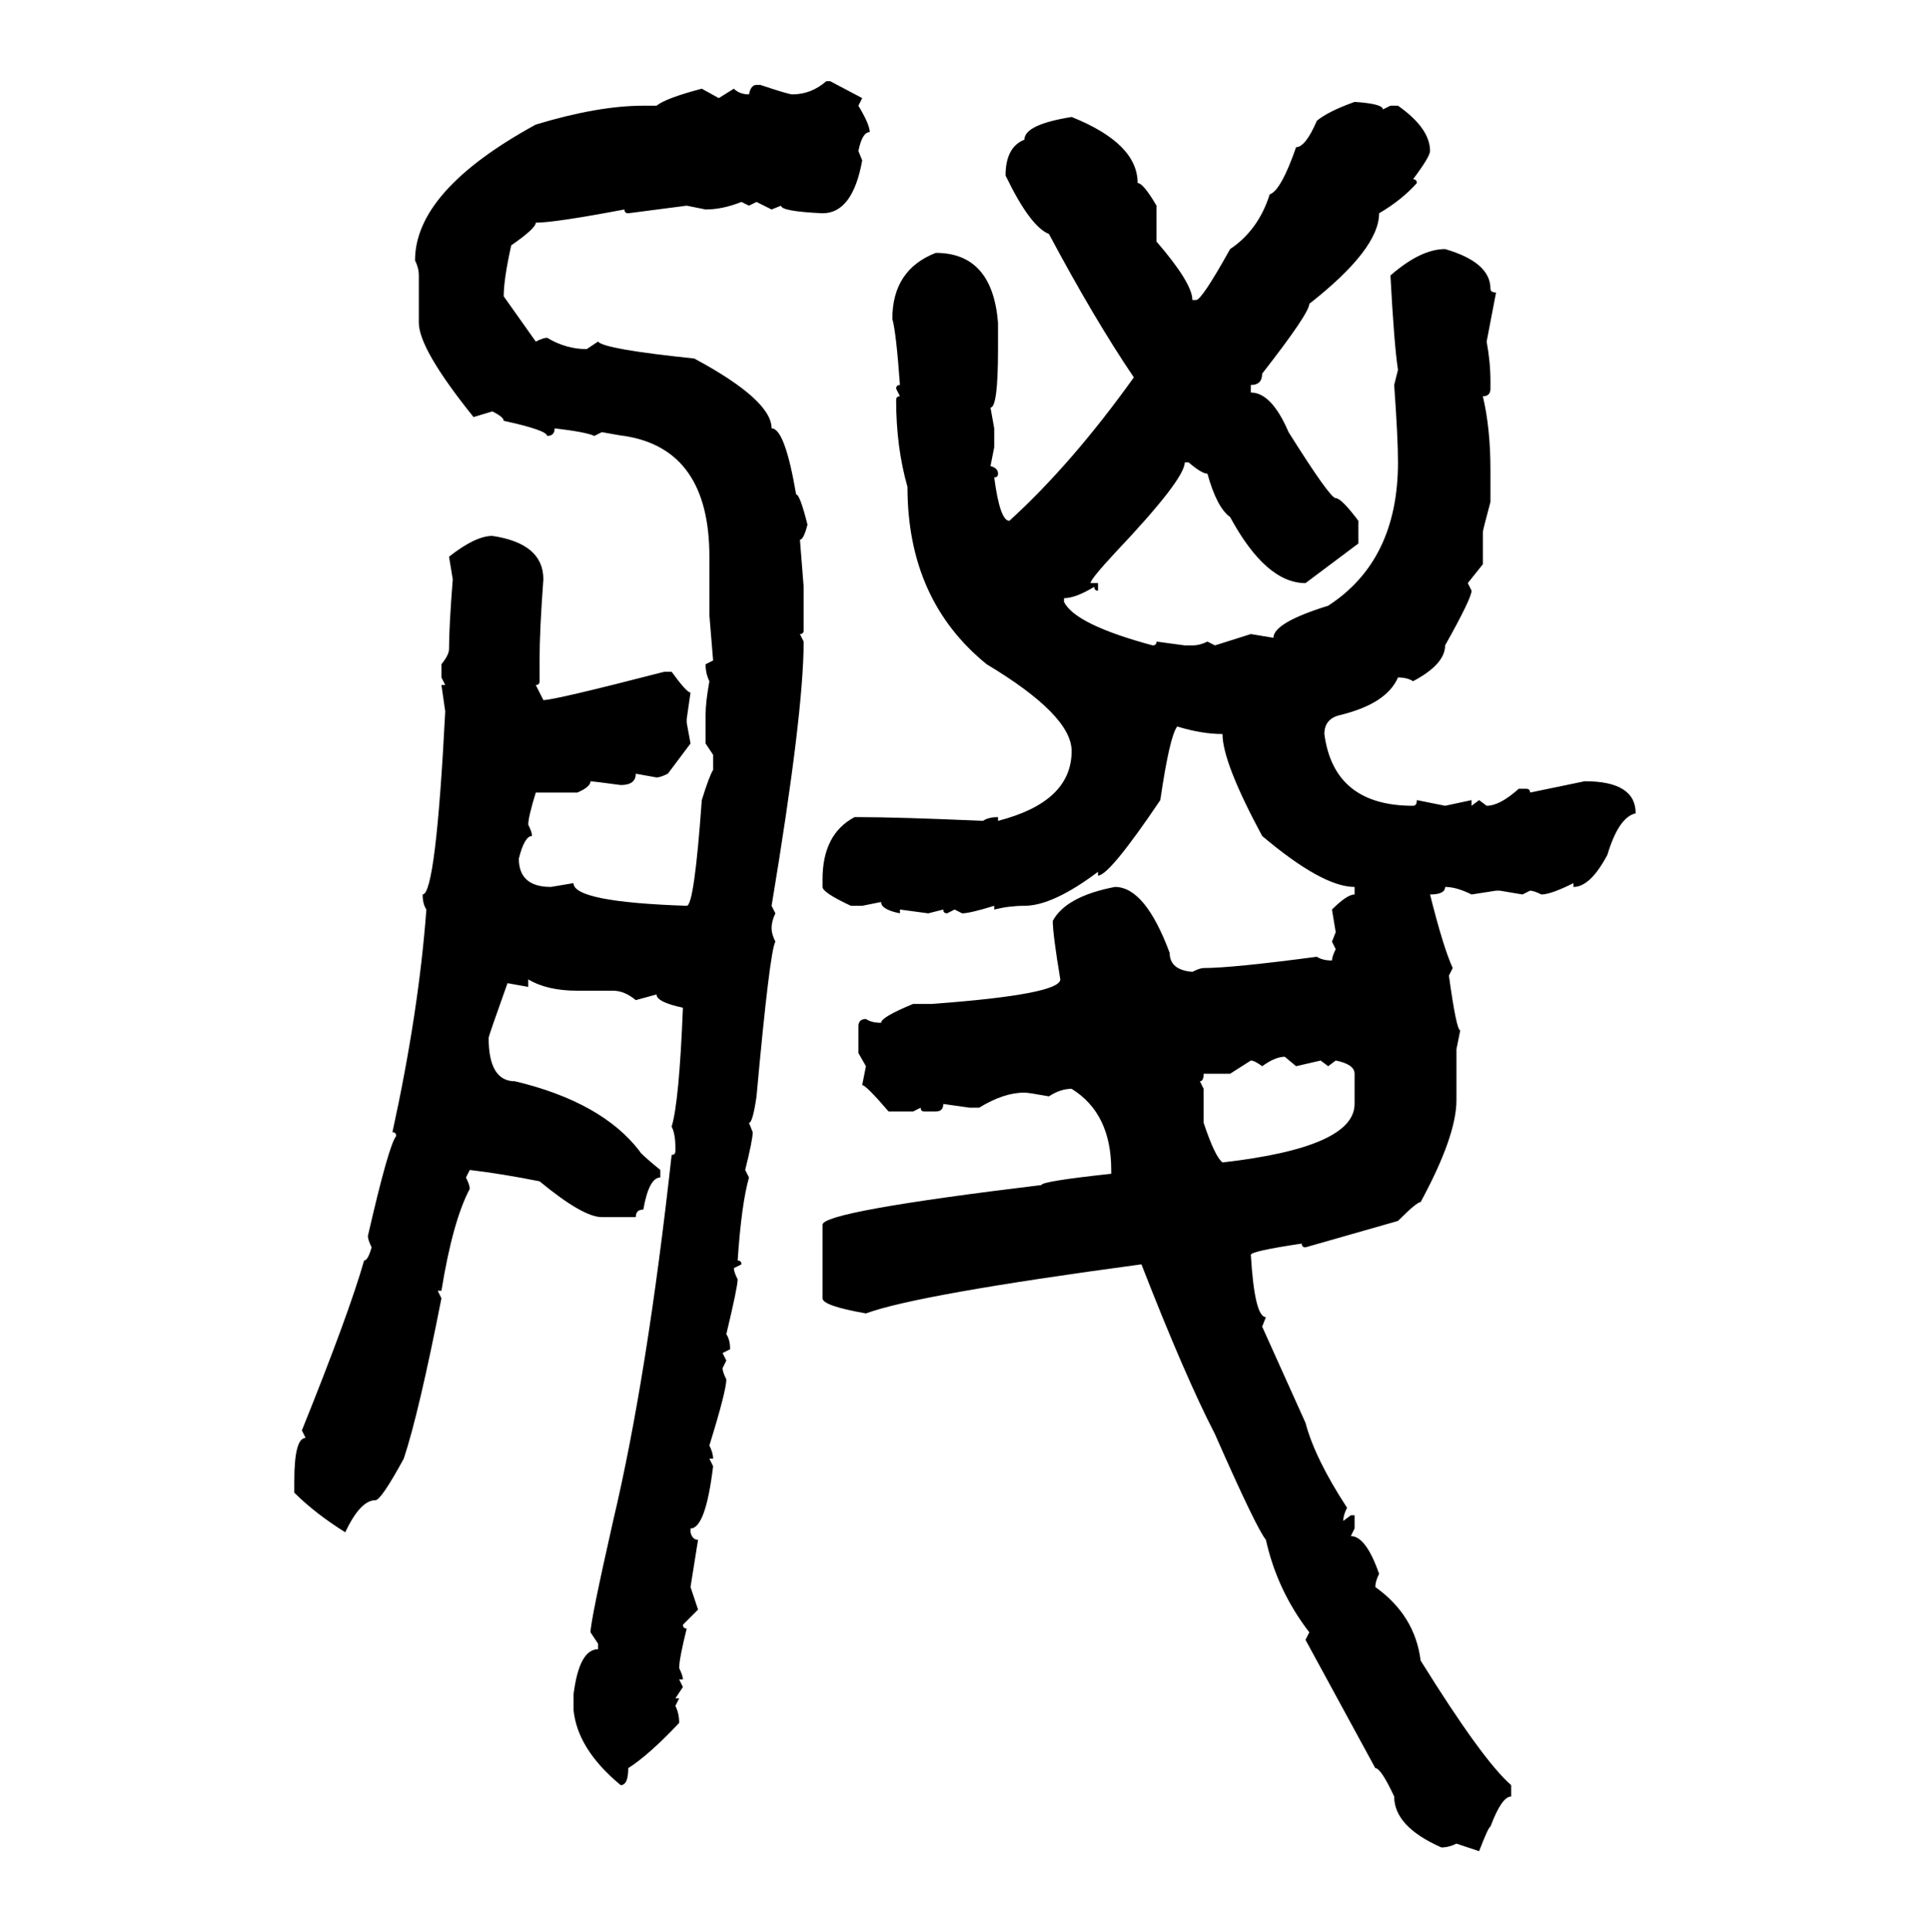 <svg xmlns="http://www.w3.org/2000/svg" xmlns:xlink="http://www.w3.org/1999/xlink" width="299.707" height="300"><path d="M128.32 12.60L128.32 12.60L128.91 12.60L133.89 15.23L133.30 16.41Q135.06 19.34 135.06 20.51L135.06 20.51Q133.89 20.51 133.30 23.44L133.30 23.44L133.89 24.90Q132.42 33.11 127.73 33.11L127.73 33.11Q121.29 32.81 121.29 31.93L121.29 31.93L119.82 32.52L117.48 31.35L116.31 31.93L115.14 31.35Q112.21 32.52 109.57 32.52L109.57 32.52L106.64 31.93L97.56 33.11Q96.97 33.11 96.97 32.52L96.97 32.52Q86.13 34.57 83.20 34.57L83.20 34.57Q83.20 35.45 79.39 38.09L79.39 38.09Q78.22 43.36 78.22 46.00L78.22 46.00L83.20 53.03Q84.38 52.44 84.96 52.44L84.96 52.44Q87.89 54.20 91.11 54.20L91.11 54.20L92.87 53.03Q93.75 54.20 107.81 55.66L107.81 55.66Q119.82 62.11 119.82 66.50L119.82 66.50Q121.88 66.50 123.63 76.76L123.63 76.76Q124.22 76.76 125.39 81.45L125.39 81.45Q124.80 83.79 124.22 83.79L124.22 83.79L124.80 91.11L124.80 97.85Q124.80 98.44 124.22 98.44L124.22 98.44L124.80 99.61Q124.80 110.74 119.82 140.63L119.82 140.63L120.41 141.80Q119.82 142.97 119.82 144.14L119.82 144.14Q119.82 145.02 120.41 146.19L120.41 146.19Q119.53 147.66 117.48 170.21L117.48 170.21Q116.89 174.32 116.31 174.32L116.31 174.32L116.89 175.78Q116.89 176.95 115.72 181.64L115.72 181.64L116.31 182.81Q115.14 186.91 114.55 195.70L114.55 195.70Q115.14 195.70 115.14 196.29L115.14 196.29L113.96 196.88Q113.96 197.46 114.55 198.63L114.55 198.63Q114.55 199.80 112.79 207.13L112.79 207.13Q113.38 208.01 113.38 209.47L113.38 209.47L112.21 210.06L112.79 211.23L112.21 212.40Q112.21 212.99 112.79 214.16L112.79 214.16Q112.79 215.92 110.16 224.41L110.16 224.41Q110.74 225.59 110.74 226.46L110.74 226.46L110.16 226.46L110.74 227.64Q109.57 237.30 107.23 237.30L107.23 237.30L107.23 237.89Q107.52 239.06 108.40 239.06L108.40 239.06L107.23 246.39L108.40 249.90L106.05 252.25Q106.05 252.83 106.64 252.83L106.64 252.83Q105.47 257.52 105.47 258.98L105.47 258.98Q106.05 260.16 106.05 260.74L106.05 260.74L105.47 260.74L106.05 261.91L104.88 263.67L105.47 263.67L104.88 264.84Q105.47 266.02 105.47 267.48L105.47 267.48Q100.78 272.46 97.56 274.51L97.56 274.51Q97.56 277.15 96.39 277.15L96.39 277.15Q89.65 271.58 89.06 265.43L89.06 265.43L89.06 263.09Q89.94 256.05 92.87 256.05L92.87 256.05L92.87 255.18L91.70 253.42Q91.70 251.66 95.21 236.13L95.21 236.13Q100.49 213.87 104.30 179.30L104.30 179.30Q104.88 179.30 104.88 178.71L104.88 178.71L104.88 178.13Q104.88 176.07 104.30 174.90L104.30 174.90Q105.47 171.09 106.05 156.45L106.05 156.45Q101.95 155.57 101.95 154.39L101.95 154.39L98.73 155.27Q96.97 153.81 95.21 153.81L95.21 153.81L89.65 153.81Q84.96 153.81 82.03 152.05L82.03 152.05L82.03 153.22L78.81 152.64Q75.88 160.84 75.88 161.13L75.88 161.13Q75.88 167.87 79.98 167.87L79.98 167.87Q93.46 171.09 99.32 178.71L99.32 178.71Q99.32 179.00 102.54 181.64L102.54 181.64L102.54 182.81Q100.78 182.81 99.90 187.79L99.90 187.79Q98.73 187.79 98.73 188.96L98.73 188.96L93.46 188.96Q90.53 188.96 83.79 183.40L83.79 183.40Q77.93 182.23 72.95 181.64L72.95 181.64L72.36 182.81Q72.95 183.98 72.95 184.57L72.95 184.57Q70.31 189.55 68.55 200.39L68.55 200.39L67.97 200.39L68.55 201.56Q65.04 219.43 62.70 226.46L62.70 226.46Q59.18 232.91 58.30 232.91L58.30 232.91Q55.96 232.91 53.61 237.89L53.61 237.89Q48.93 234.96 45.70 231.74L45.70 231.74L45.70 229.98Q45.70 223.24 47.46 223.24L47.46 223.24L46.88 222.07Q54.20 203.91 56.54 195.70L56.54 195.70Q57.13 195.70 57.71 193.65L57.71 193.65Q57.13 192.48 57.13 191.89L57.13 191.89Q60.35 177.83 61.52 176.37L61.52 176.37Q61.52 175.78 60.94 175.78L60.94 175.78Q65.04 157.03 66.21 141.21L66.21 141.21Q65.63 140.33 65.63 138.87L65.63 138.87Q67.68 138.87 69.14 110.45L69.14 110.45L68.55 106.35L69.14 106.35L68.55 105.18L68.55 103.13Q69.73 101.66 69.73 100.78L69.73 100.78Q69.73 97.27 70.31 89.94L70.31 89.94L69.73 86.43Q73.83 83.20 76.46 83.20L76.46 83.20Q84.38 84.38 84.38 89.94L84.38 89.94Q83.79 97.85 83.79 102.54L83.79 102.54L83.79 105.76Q83.79 106.35 83.20 106.35L83.20 106.35L84.38 108.69Q86.13 108.69 103.13 104.30L103.13 104.30L104.30 104.30Q106.64 107.52 107.23 107.52L107.23 107.52L106.64 111.62L106.64 112.21L107.23 115.43L103.71 120.12Q102.54 120.70 101.95 120.70L101.95 120.70L98.73 120.12Q98.73 121.88 96.39 121.88L96.39 121.88Q91.99 121.29 91.70 121.29L91.70 121.29Q91.70 122.17 89.65 123.05L89.65 123.05L83.20 123.05Q82.03 126.86 82.03 128.03L82.03 128.03Q82.62 129.20 82.62 129.79L82.62 129.79Q81.45 129.79 80.57 133.30L80.57 133.30Q80.57 137.70 85.55 137.70L85.55 137.70L89.06 137.11Q89.06 140.04 106.64 140.63L106.64 140.63Q107.81 140.63 108.98 124.22L108.98 124.22Q110.16 120.41 110.74 119.53L110.74 119.53L110.74 117.19L109.57 115.43L109.57 111.04Q109.57 108.98 110.16 105.76L110.16 105.76Q109.57 104.59 109.57 103.13L109.57 103.13L110.74 102.54L110.16 95.51L110.16 86.43Q110.16 69.73 96.97 67.68L96.97 67.68Q96.68 67.68 93.46 67.09L93.46 67.09L92.29 67.68Q91.11 67.09 86.13 66.50L86.13 66.50Q86.13 67.68 84.96 67.68L84.96 67.68Q84.96 66.80 78.22 65.33L78.22 65.33Q78.22 64.75 76.46 63.87L76.46 63.87L73.54 64.75Q65.04 54.20 65.04 50.10L65.04 50.10L65.04 42.77Q65.04 41.60 64.45 40.43L64.45 40.43Q64.45 29.59 83.20 19.34L83.20 19.34Q92.87 16.41 99.90 16.41L99.90 16.41L101.95 16.41Q103.42 15.23 108.98 13.77L108.98 13.77L111.62 15.23L113.96 13.77Q114.84 14.65 116.31 14.65L116.31 14.65Q116.60 13.18 117.48 13.18L117.48 13.18L118.07 13.18Q122.46 14.65 123.05 14.65L123.05 14.65Q125.98 14.65 128.32 12.60ZM210.35 15.82L210.35 15.82Q214.75 16.11 214.75 16.99L214.75 16.99L215.92 16.41L217.09 16.41Q222.07 19.92 222.07 23.44L222.07 23.44Q222.07 24.32 219.43 27.83L219.43 27.83Q220.02 27.83 220.02 28.42L220.02 28.42Q217.68 31.05 214.16 33.11L214.16 33.11Q214.16 38.67 203.32 47.17L203.32 47.17Q203.32 48.63 196.00 58.01L196.00 58.01Q196.00 59.77 194.24 59.77L194.24 59.77L194.24 60.94Q197.46 60.94 200.10 67.09L200.10 67.09Q206.54 77.34 207.42 77.34L207.42 77.34Q208.30 77.34 210.94 80.86L210.94 80.86L210.94 84.38L202.73 90.53Q196.58 90.53 191.02 80.27L191.02 80.27Q188.96 78.81 187.50 73.54L187.50 73.54Q186.62 73.54 184.57 71.78L184.57 71.78L183.98 71.78Q183.98 74.41 173.14 85.84L173.14 85.84Q169.34 89.94 169.34 90.53L169.34 90.53L170.51 90.53L170.51 91.70Q169.92 91.70 169.92 91.11L169.92 91.11Q166.99 92.87 165.23 92.87L165.23 92.87L165.23 93.46Q166.99 96.97 179.00 100.20L179.00 100.20Q179.59 100.20 179.59 99.61L179.59 99.61L183.98 100.20L185.16 100.20Q186.33 100.20 187.50 99.61L187.50 99.61L188.67 100.20L194.24 98.44L197.75 99.02Q197.75 96.68 206.25 94.04L206.25 94.04Q217.09 87.01 217.09 71.78L217.09 71.78Q217.09 67.97 216.50 59.77L216.50 59.77L217.09 57.42Q216.50 53.61 215.92 42.77L215.92 42.77Q220.61 38.67 224.41 38.67L224.41 38.67Q231.45 40.72 231.45 44.82L231.45 44.82Q231.45 45.41 232.32 45.41L232.32 45.41L230.86 53.03Q231.45 56.25 231.45 59.18L231.45 59.18L231.45 60.35Q231.45 61.52 230.27 61.52L230.27 61.52Q231.45 66.50 231.45 72.95L231.45 72.95L231.45 77.93Q230.27 82.32 230.27 82.62L230.27 82.62L230.27 87.60L227.93 90.53L228.52 91.70Q228.52 92.87 224.41 100.20L224.41 100.20Q224.41 103.13 219.43 105.76L219.43 105.76Q218.55 105.18 217.09 105.18L217.09 105.18Q215.33 109.28 208.01 111.04L208.01 111.04Q205.66 111.62 205.66 113.96L205.66 113.96Q207.13 125.10 219.43 125.10L219.43 125.10Q220.02 125.10 220.02 124.22L220.02 124.22L224.41 125.10L228.52 124.22L228.52 125.10L229.69 124.22L230.86 125.10Q232.91 125.10 235.84 122.46L235.84 122.46L237.01 122.46Q237.60 122.46 237.60 123.05L237.60 123.05L246.09 121.29Q254.00 121.29 254.00 126.27L254.00 126.27Q251.37 126.86 249.61 132.71L249.61 132.71Q246.97 137.70 244.34 137.70L244.34 137.70L244.34 137.11Q240.82 138.87 239.36 138.87L239.36 138.87Q238.18 138.28 237.60 138.28L237.60 138.28L236.43 138.87L232.91 138.28L232.32 138.28L228.52 138.87Q226.17 137.70 224.41 137.70L224.41 137.70Q224.41 138.87 222.07 138.87L222.07 138.87Q224.12 147.07 225.59 150.29L225.59 150.29L225 151.46Q226.17 159.96 226.76 159.96L226.76 159.96L226.17 162.89L226.17 170.80Q226.17 176.37 220.61 186.62L220.61 186.62Q220.02 186.62 217.09 189.55L217.09 189.55L202.73 193.65Q202.15 193.65 202.15 193.07L202.15 193.07Q194.24 194.24 194.24 194.82L194.24 194.82Q194.82 204.49 196.58 204.49L196.58 204.49L196.00 205.96L202.73 220.90Q204.20 226.46 209.18 234.08L209.18 234.08Q208.59 235.25 208.59 236.13L208.59 236.13L209.77 235.25L210.35 235.25L210.35 237.30L209.77 238.48Q212.11 238.48 214.16 244.34L214.16 244.34Q213.57 245.51 213.57 246.39L213.57 246.39Q219.73 250.78 220.61 257.81L220.61 257.81Q230.27 273.34 234.67 277.15L234.67 277.15L234.67 278.91Q233.20 278.91 231.45 283.59L231.45 283.59Q231.15 283.59 229.69 287.40L229.69 287.40L226.17 286.23Q225 286.82 223.83 286.82L223.83 286.82Q216.50 283.59 216.50 278.91L216.50 278.91Q214.45 274.51 213.57 274.51L213.57 274.51L202.73 254.59L203.32 253.42Q198.34 246.97 196.58 239.06L196.58 239.06Q195.12 237.30 188.67 222.66L188.67 222.66Q183.98 213.57 177.25 196.29L177.25 196.29Q142.38 200.98 134.47 203.91L134.47 203.91Q127.73 202.73 127.73 201.56L127.73 201.56L127.73 190.14Q127.73 188.09 161.72 183.98L161.72 183.98Q161.72 183.40 172.56 182.23L172.56 182.23L172.56 181.64Q172.56 172.85 166.41 169.04L166.41 169.04Q164.65 169.04 162.89 170.21L162.89 170.21Q159.67 169.63 159.08 169.63L159.08 169.63Q155.86 169.63 152.05 171.97L152.05 171.97L150.59 171.97L146.48 171.39Q146.48 172.56 145.31 172.56L145.31 172.56L143.55 172.56Q142.97 172.56 142.97 171.97L142.97 171.97L141.80 172.56L137.99 172.56Q134.47 168.46 133.89 168.46L133.89 168.46L134.47 165.53L133.30 163.48L133.30 159.38Q133.30 158.20 134.47 158.20L134.47 158.20Q135.35 158.79 136.82 158.79L136.82 158.79Q136.82 157.91 141.80 155.86L141.80 155.86L144.73 155.86Q164.65 154.39 164.65 152.05L164.65 152.05Q163.48 145.02 163.48 142.97L163.48 142.97Q165.53 139.16 173.14 137.70L173.14 137.70Q177.83 137.70 181.64 147.95L181.64 147.95Q181.64 150.59 185.16 150.88L185.16 150.88Q186.33 150.29 186.91 150.29L186.91 150.29Q191.31 150.29 204.49 148.54L204.49 148.54Q205.37 149.12 206.84 149.12L206.84 149.12Q206.84 148.54 207.42 147.36L207.42 147.36L206.84 146.19L207.42 144.73L206.84 141.21Q209.18 138.87 210.35 138.87L210.35 138.87L210.35 137.70Q205.37 137.70 196.00 129.79L196.00 129.79Q189.84 118.36 189.84 113.96L189.84 113.96Q186.62 113.96 182.81 112.79L182.81 112.79Q181.64 114.26 180.18 124.22L180.18 124.22Q172.27 135.94 170.51 135.94L170.51 135.94L170.51 135.35Q163.48 140.63 159.08 140.63L159.08 140.63Q156.74 140.63 154.39 141.21L154.39 141.21L154.39 140.63Q150.59 141.80 149.41 141.80L149.41 141.80L148.24 141.21L147.07 141.80Q146.48 141.80 146.48 141.21L146.48 141.21L144.14 141.80L139.75 141.21L139.75 141.80Q136.82 141.21 136.82 140.04L136.82 140.04L133.89 140.63L132.13 140.63Q127.73 138.57 127.73 137.70L127.73 137.70L127.73 136.52Q127.73 129.49 132.71 126.86L132.71 126.86L133.30 126.86Q139.45 126.86 152.64 127.44L152.64 127.44Q153.52 126.86 154.98 126.86L154.98 126.86L154.98 127.44Q166.41 124.51 166.41 116.60L166.41 116.60Q166.41 111.04 153.22 103.13L153.22 103.13Q140.92 93.16 140.92 75.59L140.92 75.59Q139.16 69.43 139.16 62.11L139.16 62.11Q139.16 61.52 139.75 61.52L139.75 61.52L139.16 60.35Q139.16 59.77 139.75 59.77L139.75 59.77Q139.16 51.56 138.57 49.51L138.57 49.51Q138.57 41.89 145.31 39.26L145.31 39.26Q154.10 39.26 154.98 50.10L154.98 50.10L154.98 54.20Q154.98 63.28 153.81 63.28L153.81 63.28L154.39 66.50L154.39 69.43L153.81 72.36Q154.98 72.66 154.98 73.54L154.98 73.54Q154.98 74.12 154.39 74.12L154.39 74.12Q155.27 80.86 156.74 80.86L156.74 80.86Q166.41 72.07 176.07 58.59L176.07 58.59Q169.92 49.51 162.89 36.33L162.89 36.33Q159.96 35.16 156.15 27.25L156.15 27.25Q156.15 22.85 159.08 21.68L159.08 21.68Q159.08 19.34 166.41 18.16L166.41 18.16Q176.66 22.27 176.66 28.42L176.66 28.42Q177.54 28.42 179.59 31.93L179.59 31.93L179.59 37.50Q185.16 43.95 185.16 46.58L185.16 46.58L185.74 46.58Q186.62 46.58 191.02 38.67L191.02 38.67Q195.41 35.74 197.17 30.18L197.17 30.18Q198.93 29.59 201.27 22.85L201.27 22.85Q202.73 22.85 204.49 18.75L204.49 18.75Q206.25 17.29 210.35 15.82ZM196.00 165.53L196.00 165.53Q194.82 164.65 194.24 164.65L194.24 164.65L191.02 166.70L186.91 166.70Q186.91 167.87 186.33 167.87L186.33 167.87L186.91 169.04L186.91 174.32Q188.67 179.59 189.84 180.47L189.84 180.47Q210.35 178.13 210.35 171.39L210.35 171.39L210.35 166.70Q210.35 165.23 207.42 164.65L207.42 164.65L206.25 165.53L205.08 164.65L201.27 165.53L199.51 164.06Q198.05 164.06 196.00 165.53Z"/></svg>